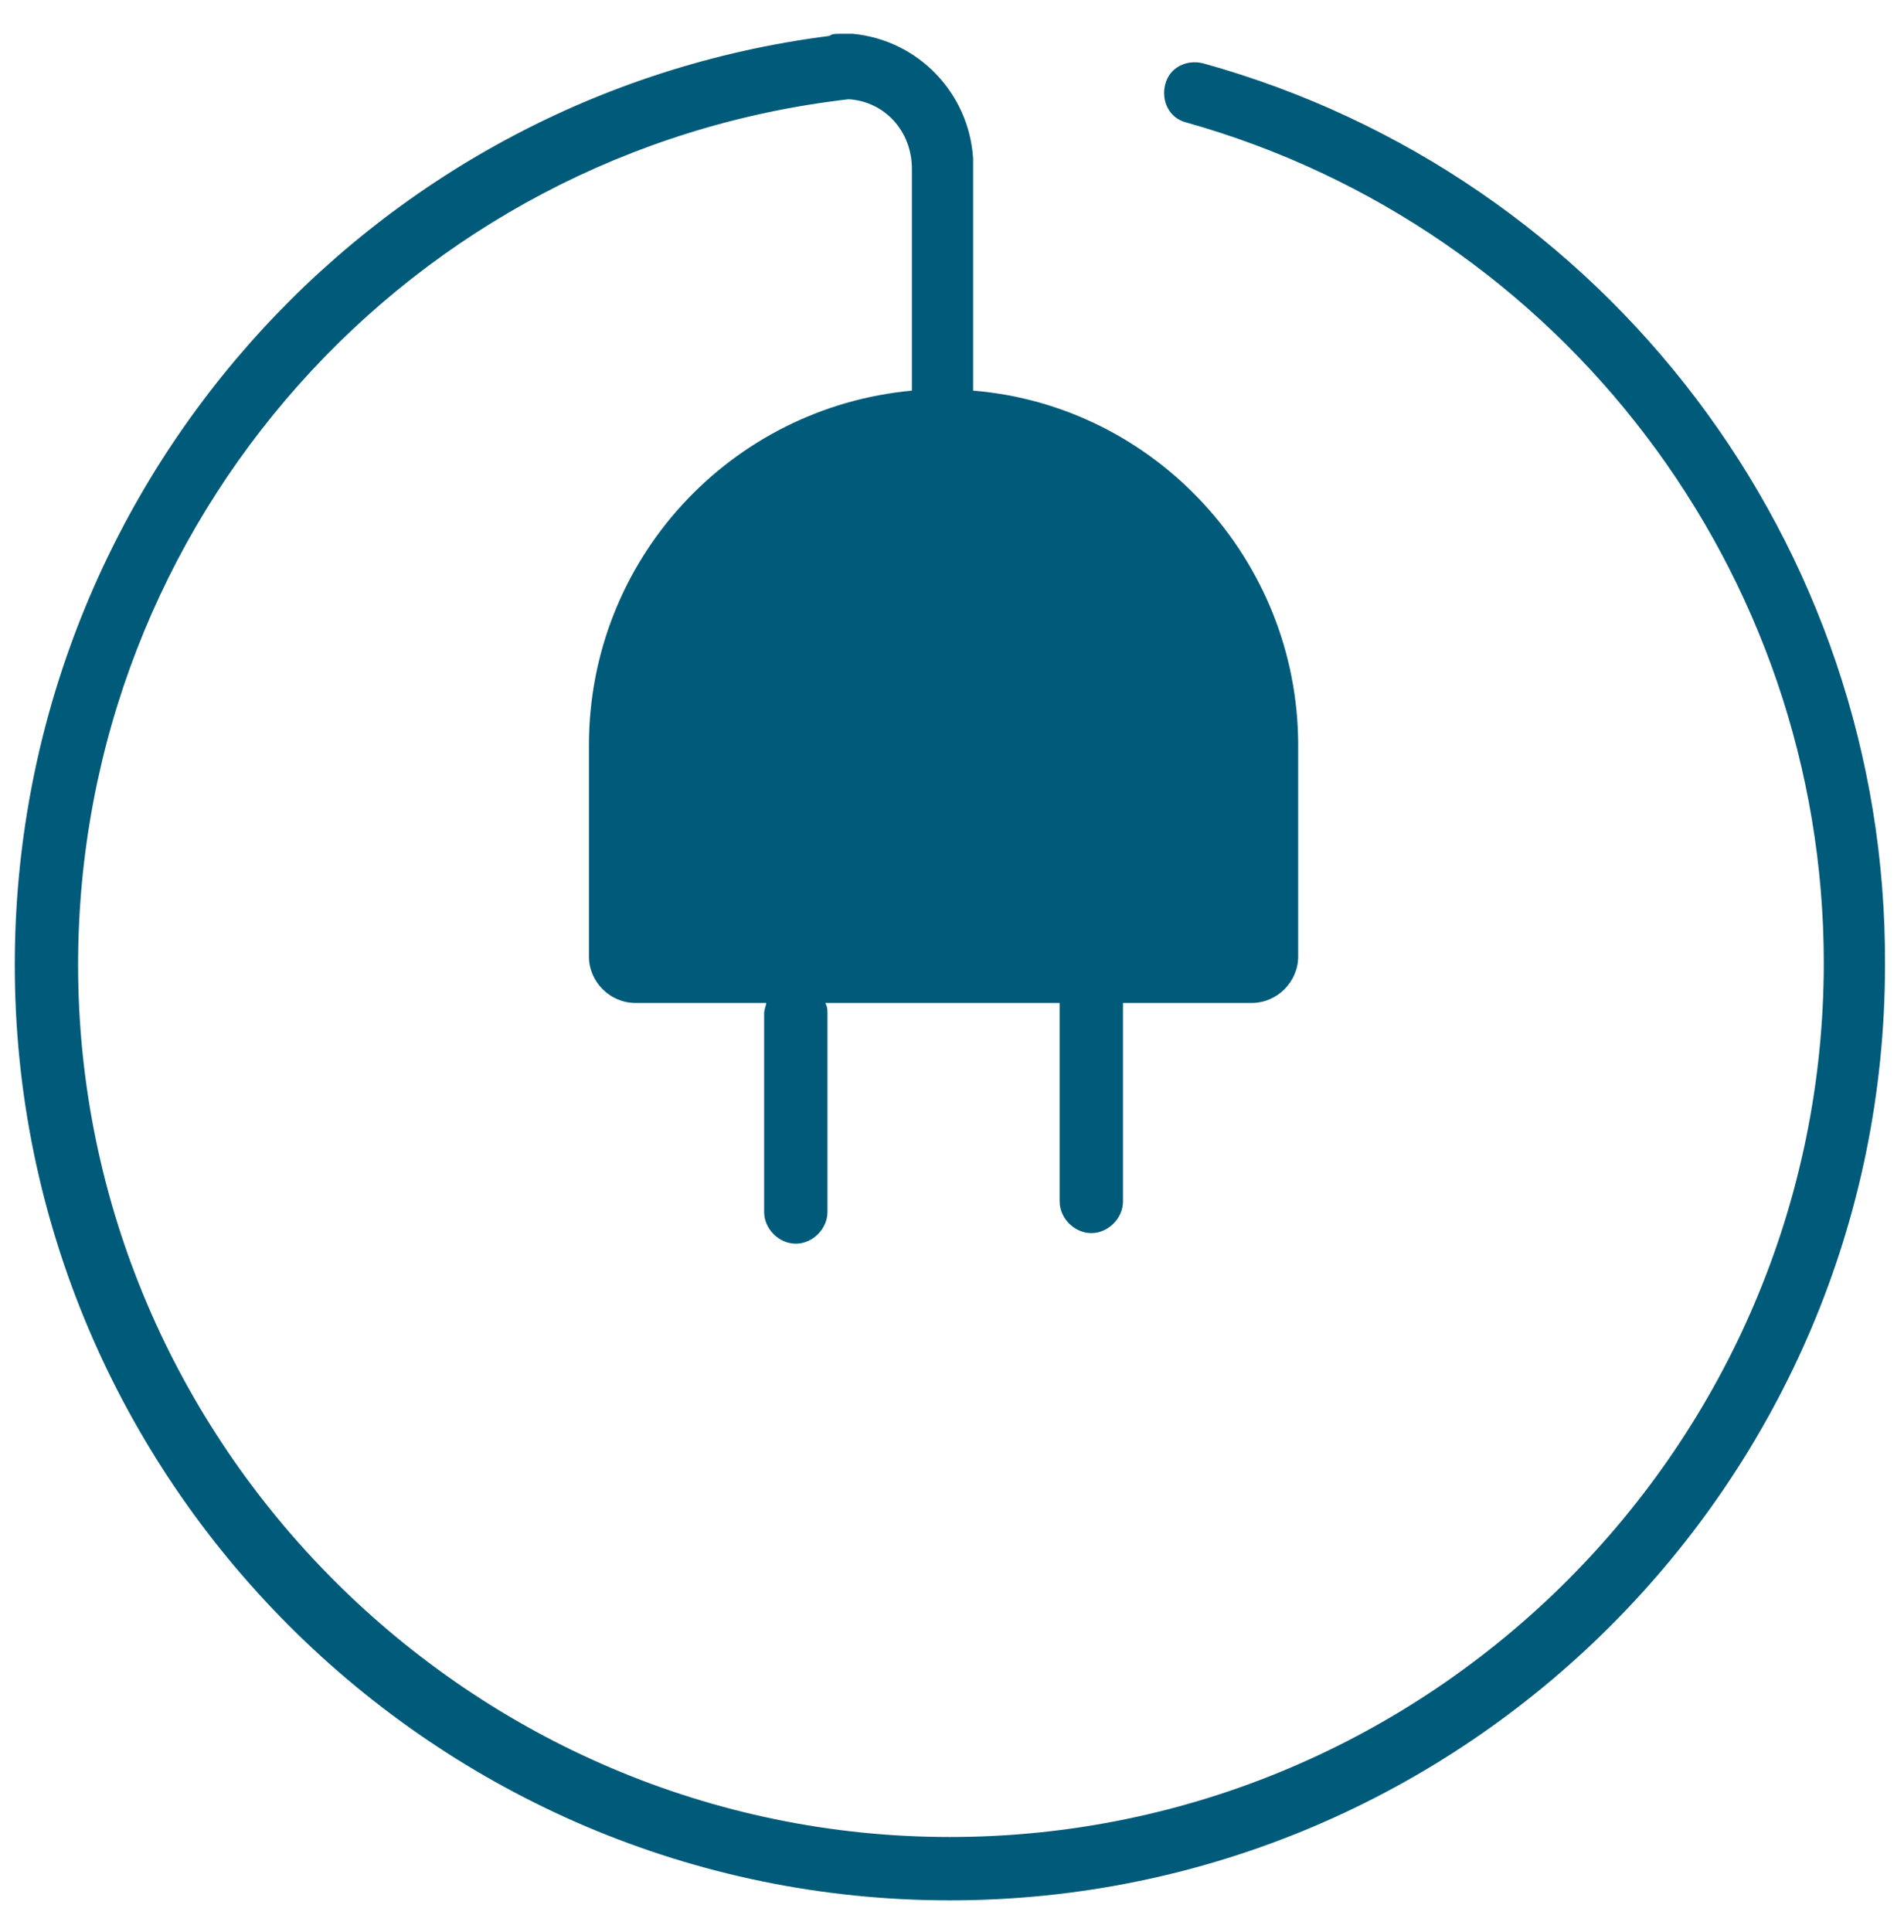<?xml version="1.0" encoding="utf-8"?>
<!-- Generator: Adobe Illustrator 21.1.0, SVG Export Plug-In . SVG Version: 6.00 Build 0)  -->
<svg version="1.1" id="圖層_1" xmlns="http://www.w3.org/2000/svg" xmlns:xlink="http://www.w3.org/1999/xlink" x="0px" y="0px"
	 viewBox="0 0 90.2 91.5" style="enable-background:new 0 0 90.2 91.5;" xml:space="preserve">
<style type="text/css">
	.st0{fill:#005A79;}
</style>
<g>
	<path class="st0" d="M57,3c-0.8-0.2-1.6,0.2-1.8,1c-0.2,0.8,0.2,1.6,1,1.8c17.8,5,30.2,21.3,30.2,39.8C86.4,68.4,67.8,87,45,87
		C22.3,87,3.7,68.4,3.7,45.7c0-21,15.7-38.6,36.5-41c1.7,0.1,3,1.5,3,3.3v10.5c-8.6,0.8-15.3,8-15.3,16.8v10c0,1.2,1,2.2,2.2,2.2
		h6.2c0,0.1-0.1,0.3-0.1,0.5v9.4c0,0.8,0.7,1.5,1.5,1.5s1.5-0.7,1.5-1.5v-9.4c0-0.2,0-0.3-0.1-0.5h11.1c0,0,0,0,0,0v9.4
		c0,0.8,0.7,1.5,1.5,1.5s1.5-0.7,1.5-1.5v-9.4c0,0,0,0,0,0h6.1c1.2,0,2.2-1,2.2-2.2v-10c0-8.8-6.8-16.1-15.4-16.8V7.9c0,0,0,0,0,0
		c0,0,0,0,0,0V7.7c0-0.1,0-0.1,0-0.2c-0.2-3.1-2.6-5.6-5.7-5.9c-0.1,0-0.3,0-0.4,0c-0.1,0-0.1,0-0.2,0c-0.2,0-0.4,0-0.5,0.1
		C17.3,4.5,0.7,23.3,0.7,45.7C0.7,70.1,20.6,90,45,90c24.4,0,44.3-19.9,44.3-44.3C89.4,25.8,76.1,8.3,57,3z"/>
</g>
</svg>
